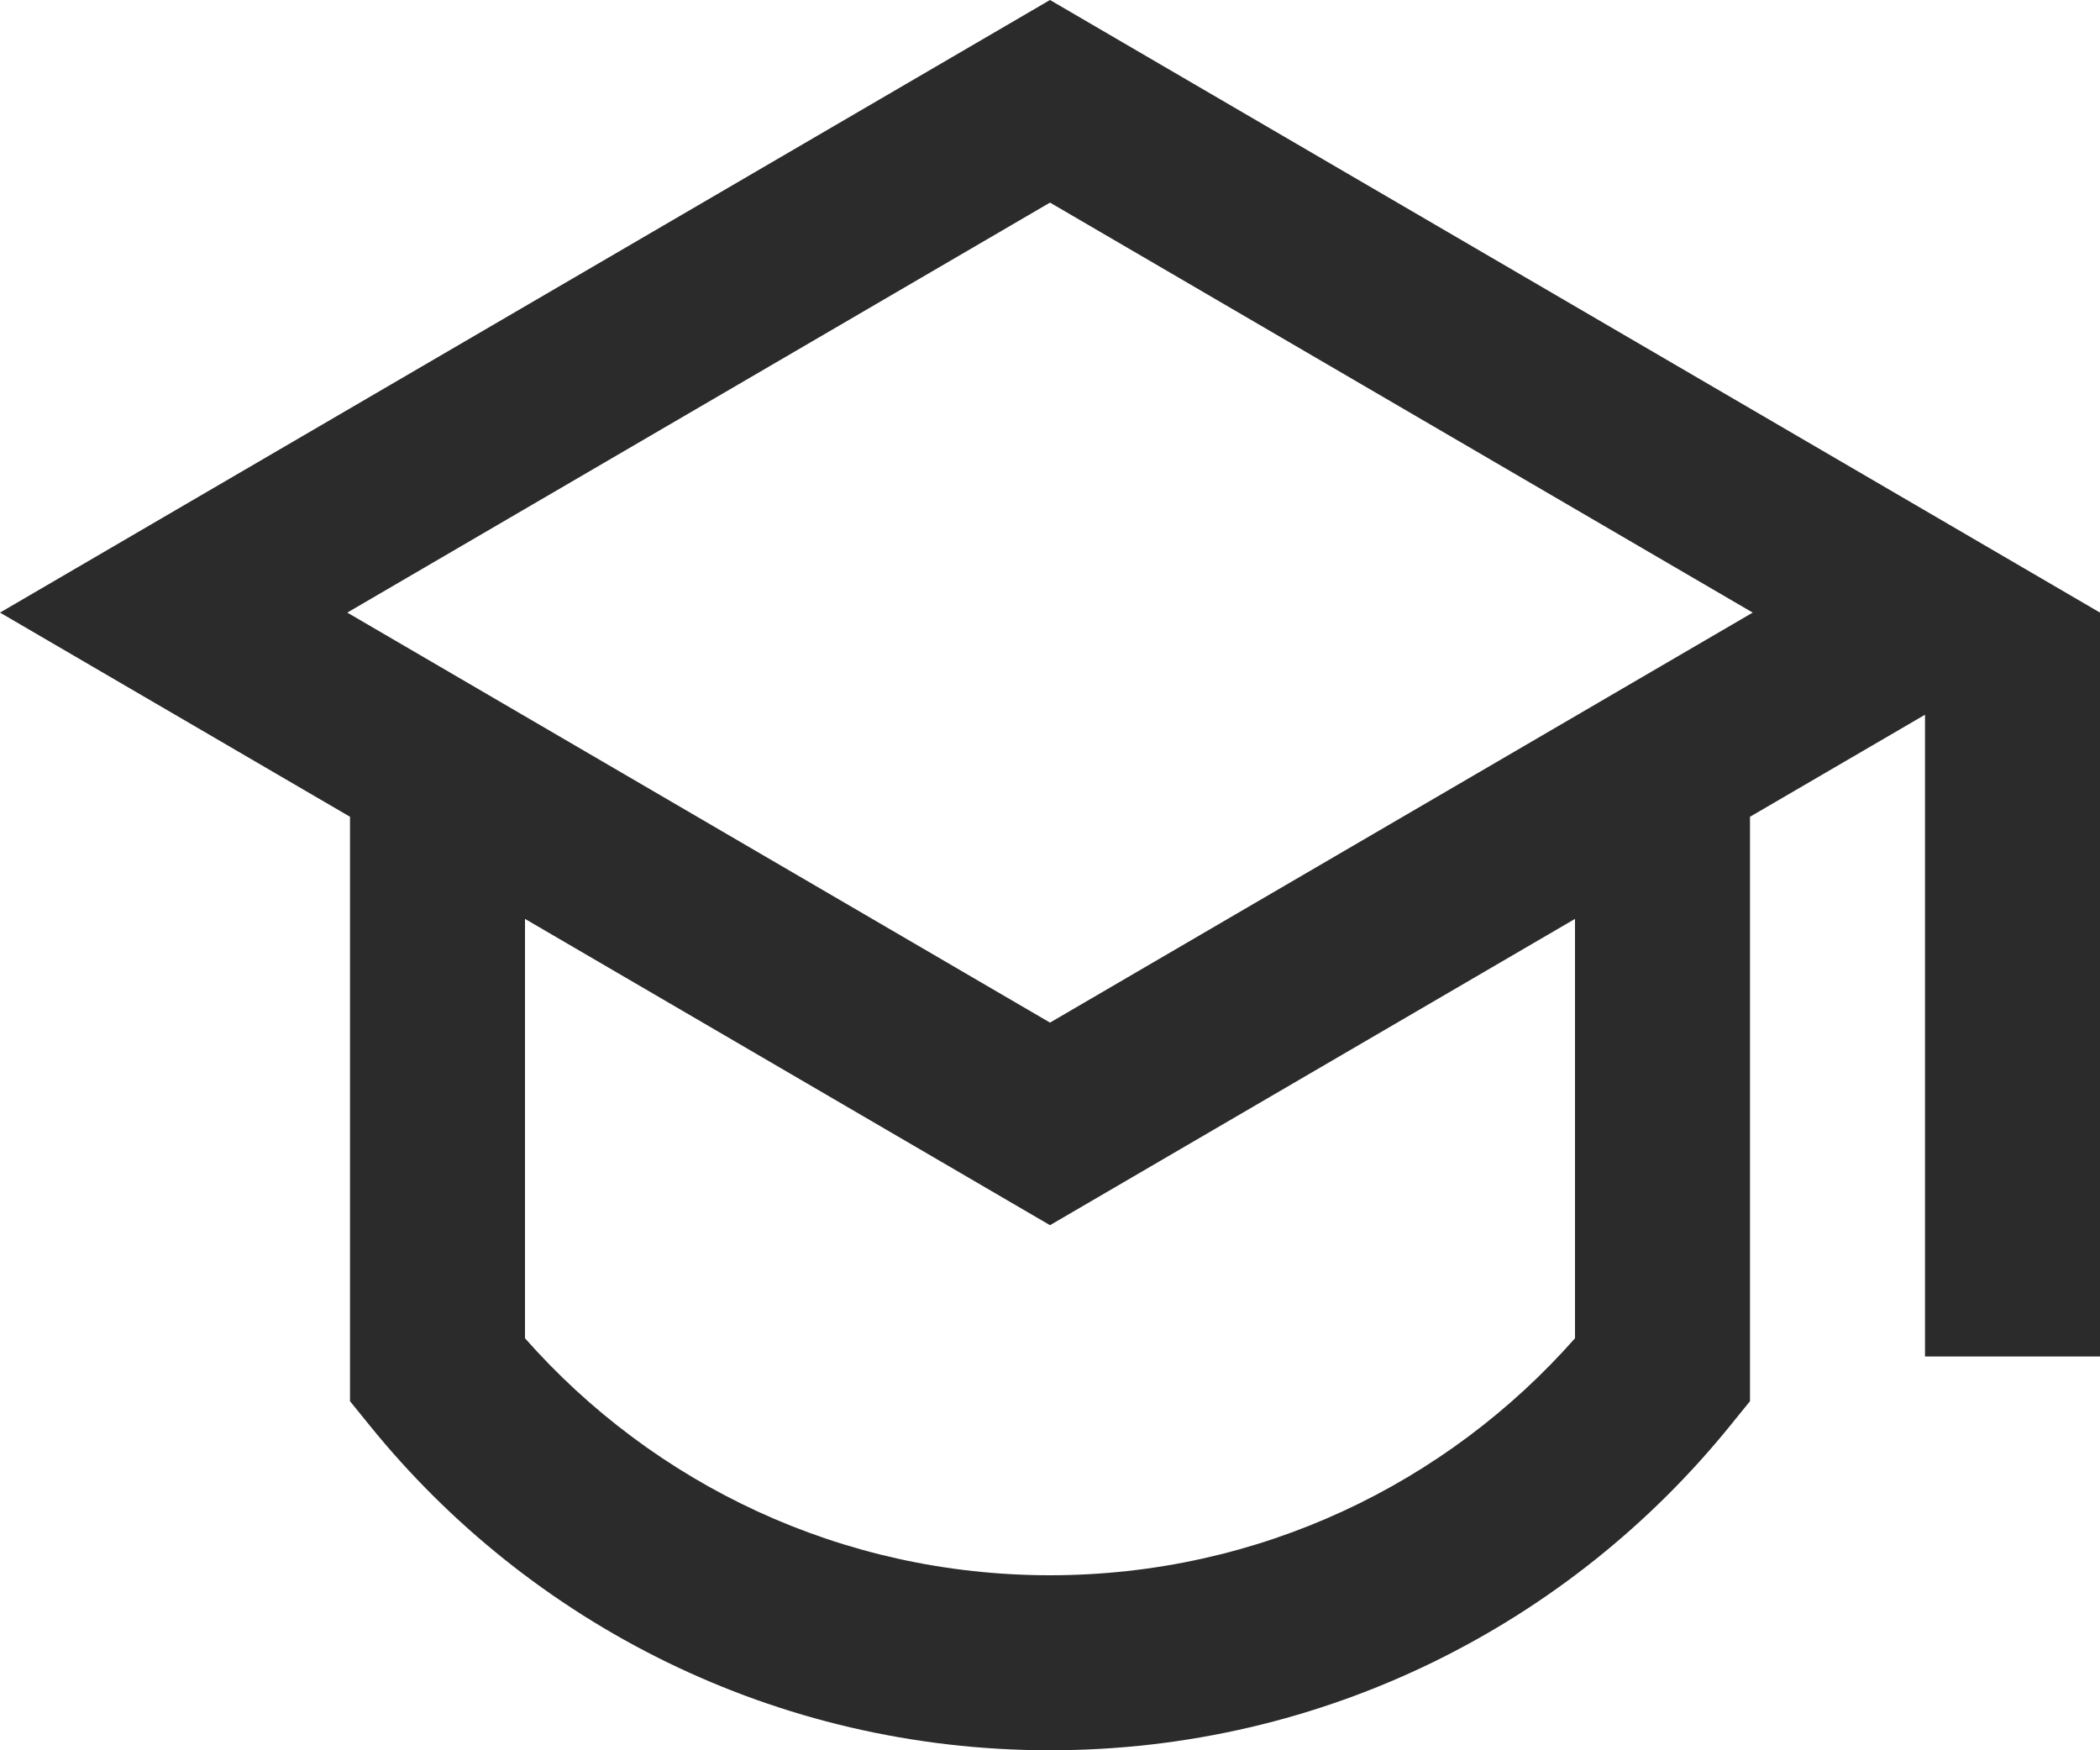 <?xml version="1.0" encoding="UTF-8"?>
<svg xmlns="http://www.w3.org/2000/svg" width="24" height="20" viewBox="0 0 24 20" fill="none">
  <path d="M4 9.333L0 7L12 0L24 7V15.5H22V8.167L20 9.333V16.011L19.777 16.286C17.946 18.55 15.142 20 12 20C8.858 20 6.054 18.55 4.223 16.286L4 16.011V9.333ZM6 10.5V15.292C7.467 16.954 9.611 18 12 18C14.389 18 16.533 16.954 18 15.292V10.5L12 14L6 10.5ZM3.969 7L12 11.685L20.031 7L12 2.315L3.969 7Z" fill="#2C2B2B"></path>
</svg>

